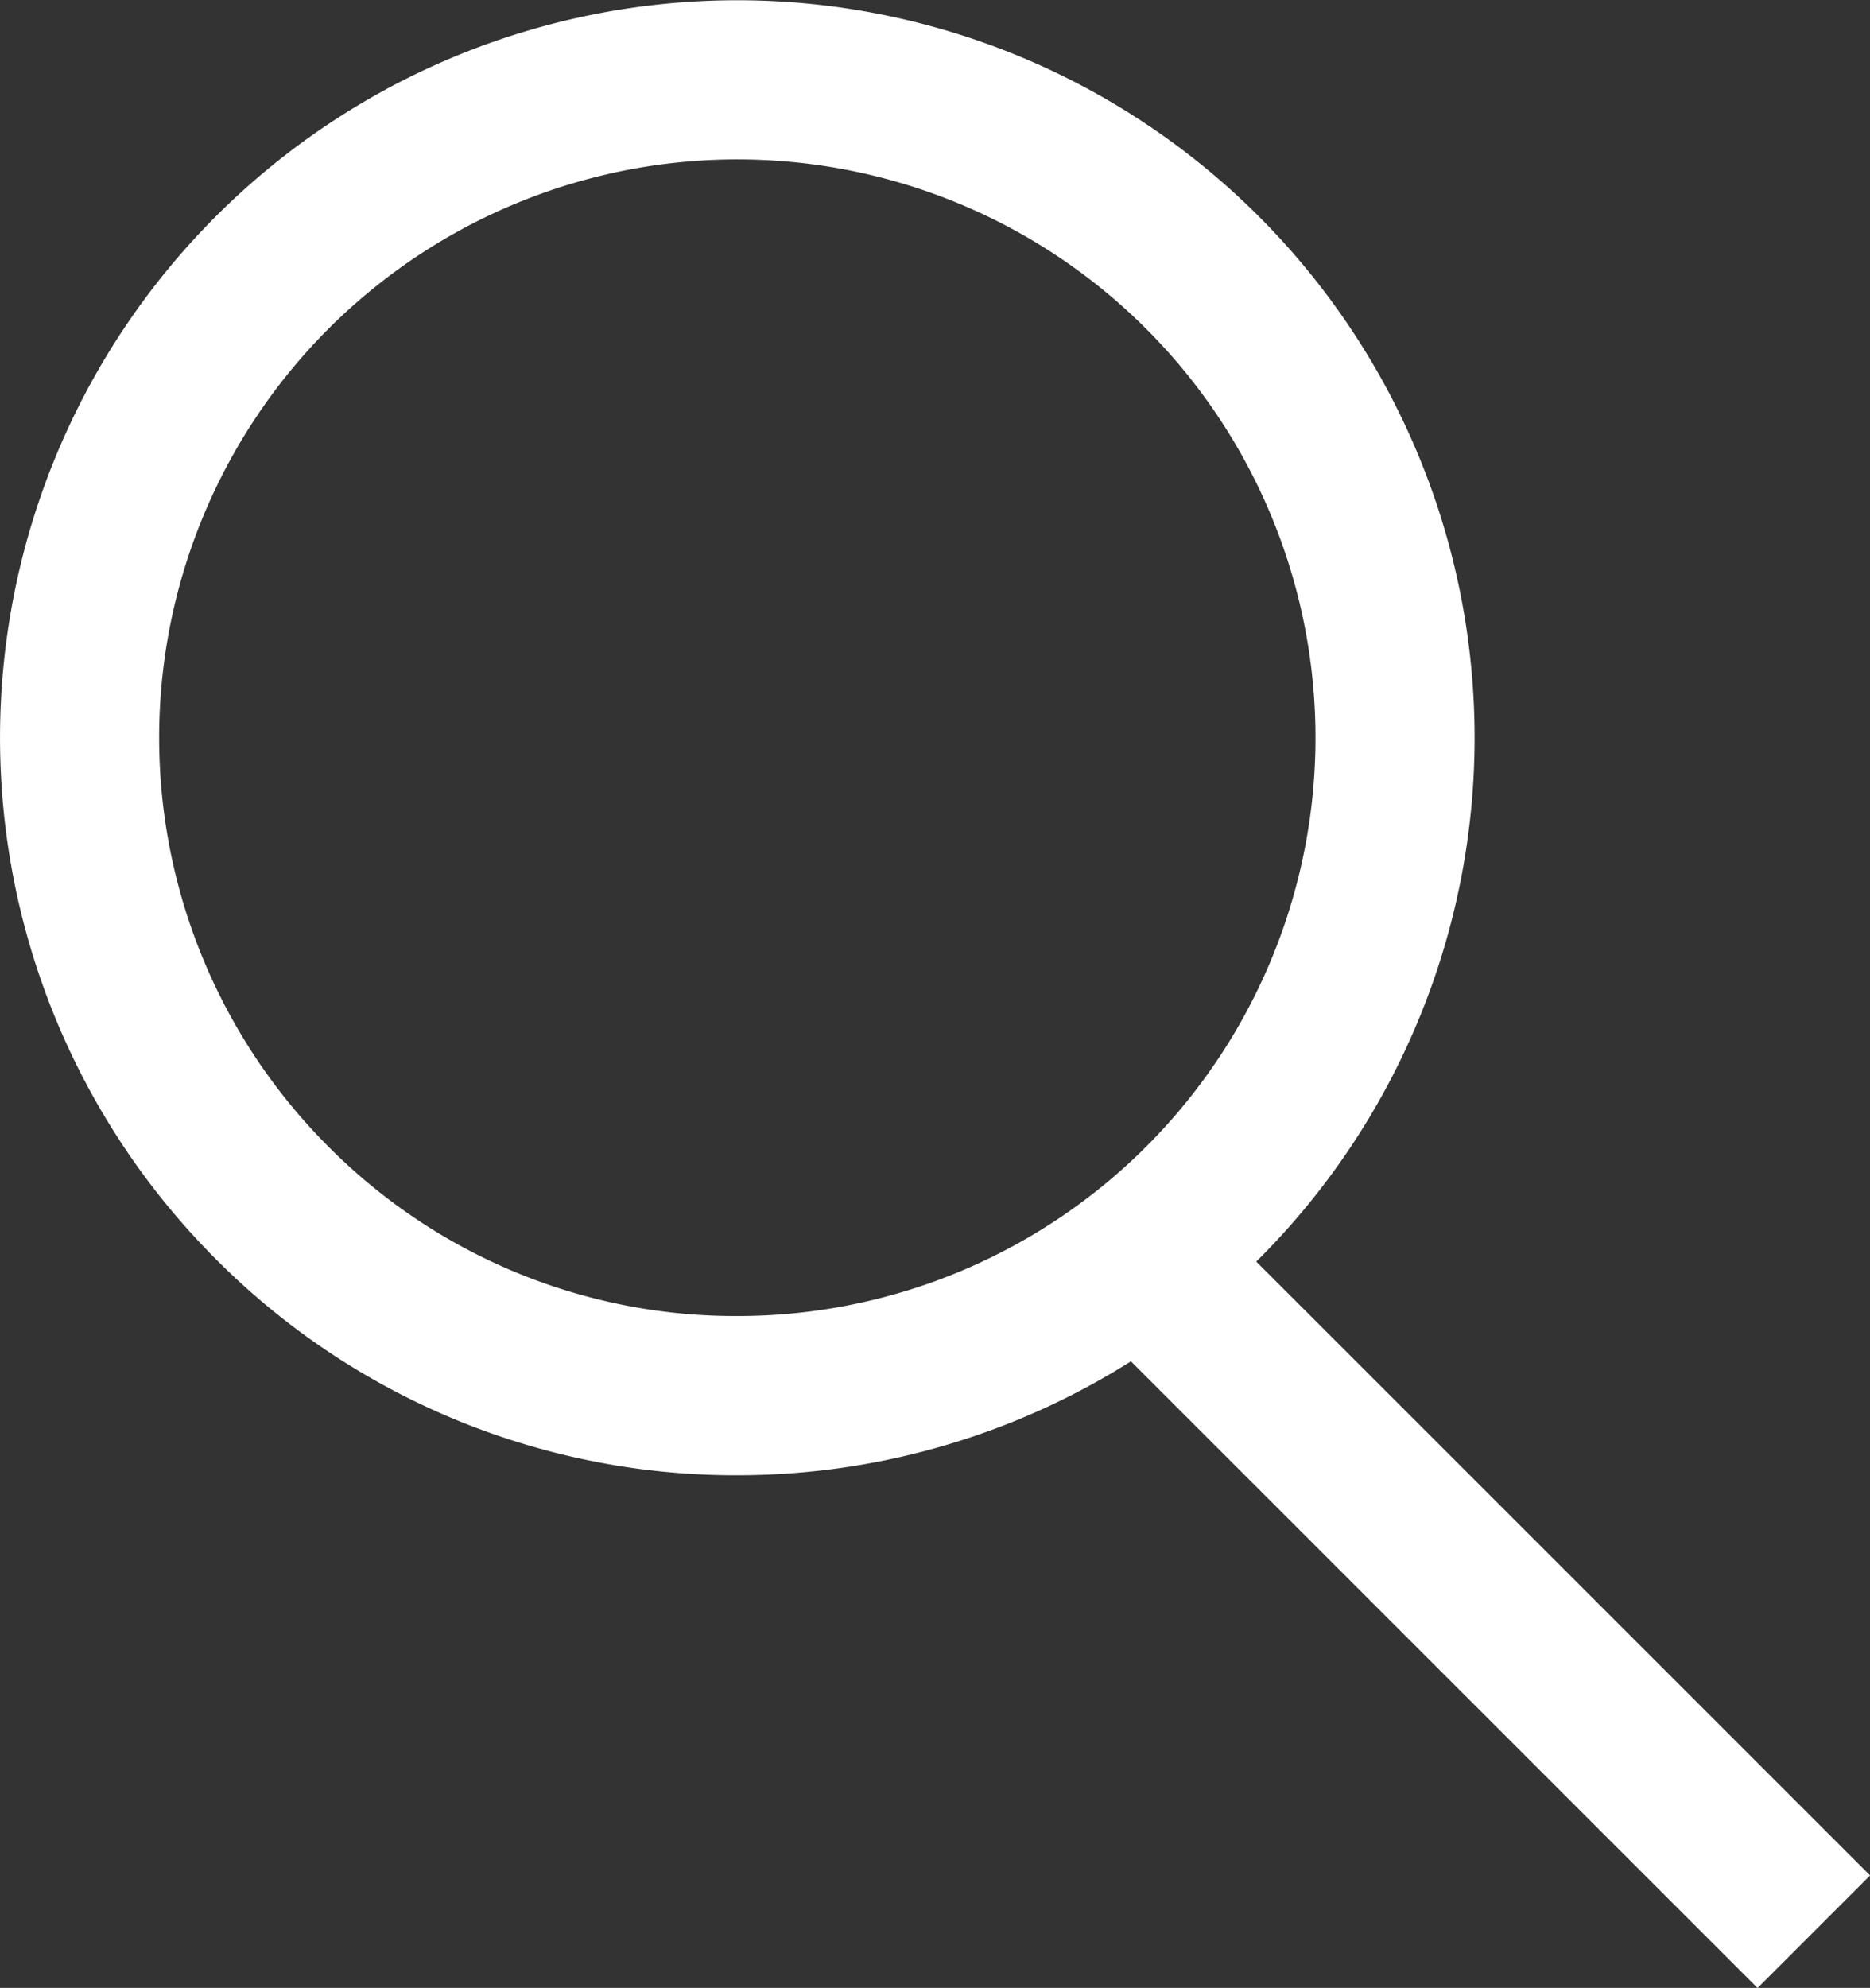 <svg xmlns="http://www.w3.org/2000/svg" width="23.504" height="24.979" viewBox="0 0 23.504 24.979">
  <rect x="0" y="0" width="23.504" height="24.979" fill="#333333" stroke="none"/>
  <path id="_01-1-Search" data-name="01-1-Search" d="M2327.421,159.634a8.267,8.267,0,1,1,5.846,2.422A8.214,8.214,0,0,1,2327.421,159.634Zm11.024.807,8.353,8.351Z" transform="translate(-2324 -144.519)" fill="none" stroke="#fff" stroke-linecap="round" stroke-width="2"/>
</svg>
